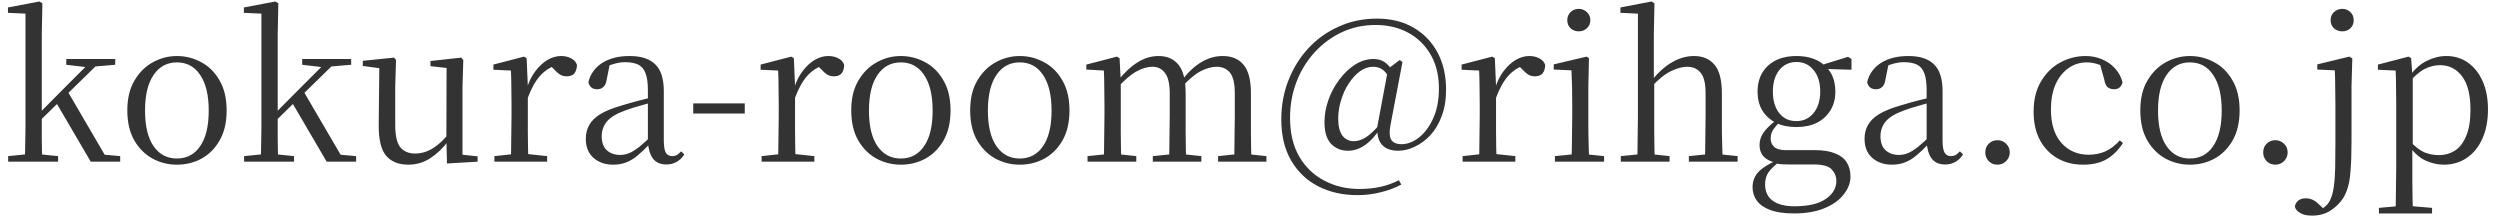 <svg width="201" height="18" viewBox="0 0 201 18" fill="none" xmlns="http://www.w3.org/2000/svg">
<path d="M0.656 13V12.552L2.4 12.376H2.928L4.672 12.552V13H0.656ZM2 13C2.011 12.787 2.016 12.531 2.016 12.232C2.027 11.923 2.032 11.603 2.032 11.272C2.043 10.931 2.048 10.595 2.048 10.264C2.048 9.923 2.048 9.613 2.048 9.336V1.096L0.64 1.032V0.6L3.168 0.12L3.408 0.264L3.36 2.744V9.304C3.36 9.581 3.36 9.891 3.36 10.232C3.36 10.573 3.36 10.915 3.36 11.256C3.371 11.597 3.376 11.923 3.376 12.232C3.387 12.531 3.397 12.787 3.408 13H2ZM2.704 10.2V9.496H2.768L5.12 7.128L7.504 4.744H8.288L2.704 10.2ZM7.296 13L4.496 8.216L5.424 7.32L8.416 12.44L9.664 12.552V13H7.296ZM5.328 5.208V4.744H9.264V5.208L7.392 5.368L7.088 5.416L5.328 5.208ZM14.221 13.24C13.517 13.24 12.861 13.075 12.253 12.744C11.655 12.413 11.17 11.928 10.797 11.288C10.423 10.637 10.237 9.832 10.237 8.872C10.237 7.912 10.429 7.112 10.813 6.472C11.197 5.821 11.693 5.331 12.301 5C12.909 4.669 13.549 4.504 14.221 4.504C14.914 4.504 15.565 4.669 16.173 5C16.781 5.32 17.271 5.805 17.645 6.456C18.029 7.107 18.221 7.912 18.221 8.872C18.221 9.832 18.034 10.637 17.661 11.288C17.287 11.939 16.797 12.429 16.189 12.76C15.591 13.08 14.935 13.24 14.221 13.24ZM14.221 12.744C15.021 12.744 15.645 12.413 16.093 11.752C16.551 11.091 16.781 10.136 16.781 8.888C16.781 7.651 16.551 6.696 16.093 6.024C15.645 5.352 15.021 5.016 14.221 5.016C13.431 5.016 12.807 5.352 12.349 6.024C11.89 6.696 11.661 7.651 11.661 8.888C11.661 10.136 11.89 11.091 12.349 11.752C12.807 12.413 13.431 12.744 14.221 12.744ZM19.625 13V12.552L21.369 12.376H21.897L23.641 12.552V13H19.625ZM20.969 13C20.979 12.787 20.985 12.531 20.985 12.232C20.995 11.923 21.001 11.603 21.001 11.272C21.011 10.931 21.017 10.595 21.017 10.264C21.017 9.923 21.017 9.613 21.017 9.336V1.096L19.609 1.032V0.6L22.137 0.12L22.377 0.264L22.329 2.744V9.304C22.329 9.581 22.329 9.891 22.329 10.232C22.329 10.573 22.329 10.915 22.329 11.256C22.339 11.597 22.345 11.923 22.345 12.232C22.355 12.531 22.366 12.787 22.377 13H20.969ZM21.673 10.2V9.496H21.737L24.089 7.128L26.473 4.744H27.257L21.673 10.2ZM26.265 13L23.465 8.216L24.393 7.32L27.385 12.44L28.633 12.552V13H26.265ZM24.297 5.208V4.744H28.233V5.208L26.361 5.368L26.057 5.416L24.297 5.208ZM32.817 13.24C32.059 13.24 31.473 13.005 31.057 12.536C30.641 12.056 30.438 11.219 30.449 10.024L30.497 5.256L30.849 5.528L29.169 5.304V4.888L31.681 4.632L31.841 4.824L31.777 6.92V10.04C31.777 10.893 31.91 11.491 32.177 11.832C32.454 12.173 32.854 12.344 33.377 12.344C33.878 12.344 34.358 12.2 34.817 11.912C35.275 11.624 35.697 11.229 36.081 10.728L36.449 11.352H36.033C35.617 11.907 35.142 12.36 34.609 12.712C34.075 13.064 33.478 13.24 32.817 13.24ZM35.937 13.144L35.889 11.176V11.144L35.905 5.464L34.609 5.32V4.904L37.089 4.632L37.249 4.824L37.185 6.92V12.44L38.401 12.568V13L35.937 13.144ZM39.75 13V12.552L41.526 12.36H42.182L43.99 12.552V13H39.75ZM41.078 13C41.088 12.744 41.094 12.397 41.094 11.96C41.104 11.523 41.11 11.069 41.11 10.6C41.12 10.12 41.126 9.699 41.126 9.336V8.376C41.126 7.821 41.12 7.331 41.11 6.904C41.11 6.477 41.099 6.067 41.078 5.672L39.67 5.608V5.192L42.134 4.552L42.342 4.68L42.438 6.936V6.952V9.336C42.438 9.699 42.438 10.12 42.438 10.6C42.448 11.069 42.454 11.523 42.454 11.96C42.464 12.397 42.475 12.744 42.486 13H41.078ZM42.422 7.896L42.086 7.064H42.374C42.534 6.541 42.758 6.093 43.046 5.72C43.334 5.336 43.654 5.037 44.006 4.824C44.368 4.611 44.736 4.504 45.11 4.504C45.419 4.504 45.691 4.568 45.926 4.696C46.16 4.813 46.315 4.989 46.39 5.224C46.379 5.512 46.31 5.736 46.182 5.896C46.054 6.056 45.846 6.136 45.558 6.136C45.355 6.136 45.174 6.088 45.014 5.992C44.854 5.885 44.683 5.731 44.502 5.528L44.134 5.176L44.854 5.208C44.299 5.357 43.824 5.651 43.43 6.088C43.046 6.515 42.71 7.117 42.422 7.896ZM49.306 13.24C48.666 13.24 48.138 13.059 47.722 12.696C47.306 12.333 47.098 11.821 47.098 11.16C47.098 10.744 47.188 10.376 47.37 10.056C47.551 9.725 47.85 9.432 48.266 9.176C48.692 8.92 49.258 8.691 49.962 8.488C50.41 8.349 50.879 8.216 51.37 8.088C51.86 7.96 52.319 7.848 52.746 7.752V8.152C52.319 8.259 51.887 8.376 51.45 8.504C51.012 8.621 50.612 8.749 50.25 8.888C49.567 9.133 49.082 9.427 48.794 9.768C48.516 10.109 48.378 10.504 48.378 10.952C48.378 11.443 48.511 11.816 48.778 12.072C49.055 12.328 49.418 12.456 49.866 12.456C50.111 12.456 50.351 12.408 50.586 12.312C50.82 12.216 51.087 12.051 51.386 11.816C51.684 11.581 52.036 11.261 52.442 10.856L52.586 11.608H52.202C51.871 11.96 51.556 12.259 51.258 12.504C50.97 12.749 50.671 12.931 50.362 13.048C50.052 13.176 49.7 13.24 49.306 13.24ZM53.578 13.224C53.098 13.224 52.735 13.064 52.49 12.744C52.255 12.413 52.122 11.965 52.09 11.4V11.352V7.256C52.09 6.659 52.026 6.2 51.898 5.88C51.77 5.549 51.572 5.32 51.306 5.192C51.039 5.064 50.692 5 50.266 5C49.956 5 49.647 5.048 49.338 5.144C49.028 5.229 48.698 5.368 48.346 5.56L49.034 5.128L48.778 6.392C48.735 6.68 48.644 6.883 48.506 7C48.378 7.117 48.212 7.176 48.01 7.176C47.626 7.176 47.391 6.984 47.306 6.6C47.466 5.949 47.834 5.437 48.41 5.064C48.986 4.691 49.722 4.504 50.618 4.504C51.546 4.504 52.234 4.728 52.682 5.176C53.14 5.613 53.37 6.328 53.37 7.32V11.272C53.37 11.773 53.428 12.115 53.546 12.296C53.663 12.467 53.828 12.552 54.042 12.552C54.18 12.552 54.303 12.525 54.41 12.472C54.516 12.408 54.634 12.307 54.762 12.168L55.018 12.408C54.847 12.685 54.639 12.888 54.394 13.016C54.159 13.155 53.887 13.224 53.578 13.224ZM55.735 9.128V8.312H59.879V9.128H55.735ZM61.234 13V12.552L63.01 12.36H63.666L65.474 12.552V13H61.234ZM62.562 13C62.573 12.744 62.578 12.397 62.578 11.96C62.589 11.523 62.594 11.069 62.594 10.6C62.605 10.12 62.61 9.699 62.61 9.336V8.376C62.61 7.821 62.605 7.331 62.594 6.904C62.594 6.477 62.584 6.067 62.562 5.672L61.154 5.608V5.192L63.618 4.552L63.826 4.68L63.922 6.936V6.952V9.336C63.922 9.699 63.922 10.12 63.922 10.6C63.933 11.069 63.938 11.523 63.938 11.96C63.949 12.397 63.959 12.744 63.97 13H62.562ZM63.906 7.896L63.57 7.064H63.858C64.018 6.541 64.242 6.093 64.53 5.72C64.818 5.336 65.138 5.037 65.49 4.824C65.853 4.611 66.221 4.504 66.594 4.504C66.903 4.504 67.175 4.568 67.41 4.696C67.645 4.813 67.799 4.989 67.874 5.224C67.864 5.512 67.794 5.736 67.666 5.896C67.538 6.056 67.33 6.136 67.042 6.136C66.84 6.136 66.658 6.088 66.498 5.992C66.338 5.885 66.168 5.731 65.986 5.528L65.618 5.176L66.338 5.208C65.784 5.357 65.309 5.651 64.914 6.088C64.53 6.515 64.194 7.117 63.906 7.896ZM72.424 13.24C71.72 13.24 71.064 13.075 70.456 12.744C69.859 12.413 69.373 11.928 69 11.288C68.626 10.637 68.44 9.832 68.44 8.872C68.44 7.912 68.632 7.112 69.016 6.472C69.4 5.821 69.896 5.331 70.504 5C71.112 4.669 71.752 4.504 72.424 4.504C73.117 4.504 73.768 4.669 74.376 5C74.984 5.32 75.475 5.805 75.848 6.456C76.232 7.107 76.424 7.912 76.424 8.872C76.424 9.832 76.237 10.637 75.864 11.288C75.49 11.939 75 12.429 74.392 12.76C73.794 13.08 73.138 13.24 72.424 13.24ZM72.424 12.744C73.224 12.744 73.848 12.413 74.296 11.752C74.754 11.091 74.984 10.136 74.984 8.888C74.984 7.651 74.754 6.696 74.296 6.024C73.848 5.352 73.224 5.016 72.424 5.016C71.635 5.016 71.01 5.352 70.552 6.024C70.093 6.696 69.864 7.651 69.864 8.888C69.864 10.136 70.093 11.091 70.552 11.752C71.01 12.413 71.635 12.744 72.424 12.744ZM81.986 13.24C81.282 13.24 80.626 13.075 80.018 12.744C79.421 12.413 78.936 11.928 78.562 11.288C78.189 10.637 78.002 9.832 78.002 8.872C78.002 7.912 78.194 7.112 78.578 6.472C78.962 5.821 79.458 5.331 80.066 5C80.674 4.669 81.314 4.504 81.986 4.504C82.68 4.504 83.33 4.669 83.938 5C84.546 5.32 85.037 5.805 85.41 6.456C85.794 7.107 85.986 7.912 85.986 8.872C85.986 9.832 85.8 10.637 85.426 11.288C85.053 11.939 84.562 12.429 83.954 12.76C83.357 13.08 82.701 13.24 81.986 13.24ZM81.986 12.744C82.786 12.744 83.41 12.413 83.858 11.752C84.317 11.091 84.546 10.136 84.546 8.888C84.546 7.651 84.317 6.696 83.858 6.024C83.41 5.352 82.786 5.016 81.986 5.016C81.197 5.016 80.573 5.352 80.114 6.024C79.656 6.696 79.426 7.651 79.426 8.888C79.426 10.136 79.656 11.091 80.114 11.752C80.573 12.413 81.197 12.744 81.986 12.744ZM87.438 13V12.552L89.166 12.376H89.694L91.358 12.552V13H87.438ZM88.75 13C88.76 12.744 88.766 12.397 88.766 11.96C88.776 11.523 88.782 11.069 88.782 10.6C88.792 10.12 88.798 9.699 88.798 9.336V8.36C88.798 7.816 88.792 7.331 88.782 6.904C88.782 6.477 88.771 6.067 88.75 5.672L87.342 5.592V5.192L89.806 4.552L90.014 4.68L90.11 6.504V6.552V9.336C90.11 9.699 90.11 10.12 90.11 10.6C90.12 11.069 90.126 11.523 90.126 11.96C90.136 12.397 90.147 12.744 90.158 13H88.75ZM92.686 13V12.552L94.414 12.376H94.942L96.59 12.552V13H92.686ZM93.998 13C94.008 12.744 94.014 12.403 94.014 11.976C94.024 11.539 94.03 11.085 94.03 10.616C94.04 10.136 94.046 9.709 94.046 9.336V7.528C94.046 6.739 93.918 6.184 93.662 5.864C93.416 5.533 93.08 5.368 92.654 5.368C92.248 5.368 91.816 5.496 91.358 5.752C90.899 6.008 90.392 6.445 89.838 7.064L89.694 6.504H89.87C90.392 5.843 90.92 5.347 91.454 5.016C91.998 4.675 92.563 4.504 93.15 4.504C93.843 4.504 94.376 4.739 94.75 5.208C95.134 5.667 95.326 6.44 95.326 7.528V9.336C95.326 9.709 95.326 10.136 95.326 10.616C95.336 11.085 95.342 11.539 95.342 11.976C95.352 12.403 95.363 12.744 95.374 13H93.998ZM97.934 13V12.552L99.63 12.376H100.158L101.822 12.552V13H97.934ZM99.214 13C99.235 12.744 99.246 12.403 99.246 11.976C99.256 11.539 99.262 11.085 99.262 10.616C99.272 10.136 99.278 9.709 99.278 9.336V7.528C99.278 6.717 99.15 6.157 98.894 5.848C98.638 5.528 98.28 5.368 97.822 5.368C97.427 5.368 97 5.485 96.542 5.72C96.083 5.955 95.587 6.371 95.054 6.968L94.878 6.392H95.07C95.582 5.741 96.104 5.267 96.638 4.968C97.171 4.659 97.726 4.504 98.302 4.504C99.038 4.504 99.598 4.739 99.982 5.208C100.376 5.667 100.574 6.435 100.574 7.512V9.336C100.574 9.709 100.574 10.136 100.574 10.616C100.584 11.085 100.59 11.539 100.59 11.976C100.6 12.403 100.611 12.744 100.622 13H99.214ZM108.376 12.12C107.832 12.12 107.378 11.933 107.016 11.56C106.664 11.187 106.488 10.611 106.488 9.832C106.488 9.224 106.594 8.621 106.808 8.024C107.021 7.427 107.314 6.883 107.688 6.392C108.061 5.891 108.482 5.491 108.952 5.192C109.421 4.893 109.917 4.744 110.44 4.744C110.77 4.744 111.058 4.824 111.304 4.984C111.56 5.144 111.789 5.405 111.992 5.768L111.688 6.28C111.528 5.949 111.341 5.715 111.128 5.576C110.925 5.437 110.68 5.368 110.392 5.368C110.029 5.368 109.677 5.491 109.336 5.736C109.005 5.981 108.706 6.307 108.44 6.712C108.173 7.117 107.965 7.571 107.816 8.072C107.666 8.563 107.592 9.053 107.592 9.544C107.592 10.141 107.704 10.595 107.928 10.904C108.162 11.203 108.472 11.352 108.856 11.352C109.133 11.352 109.432 11.261 109.752 11.08C110.082 10.888 110.488 10.515 110.968 9.96L111.112 10.152H111.08C110.685 10.803 110.258 11.293 109.8 11.624C109.352 11.955 108.877 12.12 108.376 12.12ZM112.424 12.12C111.869 12.12 111.448 11.976 111.16 11.688C110.872 11.4 110.733 10.989 110.744 10.456L110.712 10.312L111.608 5.528L112.536 4.824L112.76 4.984L111.8 10.024C111.693 10.579 111.709 10.979 111.848 11.224C111.997 11.469 112.28 11.592 112.696 11.592C113.144 11.592 113.597 11.421 114.056 11.08C114.514 10.728 114.898 10.221 115.208 9.56C115.528 8.888 115.688 8.072 115.688 7.112C115.688 6.067 115.469 5.165 115.032 4.408C114.594 3.64 113.992 3.048 113.224 2.632C112.456 2.216 111.581 2.008 110.6 2.008C109.618 2.008 108.706 2.205 107.864 2.6C107.032 2.995 106.301 3.539 105.672 4.232C105.053 4.915 104.573 5.704 104.232 6.6C103.89 7.496 103.72 8.456 103.72 9.48C103.72 10.696 103.965 11.731 104.456 12.584C104.957 13.437 105.629 14.083 106.472 14.52C107.314 14.968 108.253 15.192 109.288 15.192C109.928 15.192 110.504 15.133 111.016 15.016C111.528 14.899 112.013 14.723 112.472 14.488L112.664 14.84C112.141 15.117 111.581 15.325 110.984 15.464C110.397 15.613 109.778 15.688 109.128 15.688C107.965 15.688 106.92 15.453 105.992 14.984C105.074 14.515 104.349 13.827 103.816 12.92C103.282 12.013 103.016 10.904 103.016 9.592C103.016 8.472 103.208 7.427 103.592 6.456C103.976 5.475 104.509 4.616 105.192 3.88C105.885 3.133 106.701 2.552 107.64 2.136C108.578 1.709 109.602 1.496 110.712 1.496C111.832 1.496 112.808 1.736 113.64 2.216C114.472 2.696 115.117 3.363 115.576 4.216C116.034 5.069 116.264 6.067 116.264 7.208C116.264 8.019 116.146 8.728 115.912 9.336C115.688 9.944 115.384 10.456 115 10.872C114.616 11.277 114.194 11.587 113.736 11.8C113.288 12.013 112.85 12.12 112.424 12.12ZM117.594 13V12.552L119.37 12.36H120.026L121.834 12.552V13H117.594ZM118.922 13C118.932 12.744 118.938 12.397 118.938 11.96C118.948 11.523 118.954 11.069 118.954 10.6C118.964 10.12 118.97 9.699 118.97 9.336V8.376C118.97 7.821 118.964 7.331 118.954 6.904C118.954 6.477 118.943 6.067 118.922 5.672L117.514 5.608V5.192L119.978 4.552L120.186 4.68L120.282 6.936V6.952V9.336C120.282 9.699 120.282 10.12 120.282 10.6C120.292 11.069 120.298 11.523 120.298 11.96C120.308 12.397 120.319 12.744 120.33 13H118.922ZM120.266 7.896L119.93 7.064H120.218C120.378 6.541 120.602 6.093 120.89 5.72C121.178 5.336 121.498 5.037 121.85 4.824C122.212 4.611 122.58 4.504 122.954 4.504C123.263 4.504 123.535 4.568 123.77 4.696C124.004 4.813 124.159 4.989 124.234 5.224C124.223 5.512 124.154 5.736 124.026 5.896C123.898 6.056 123.69 6.136 123.402 6.136C123.199 6.136 123.018 6.088 122.858 5.992C122.698 5.885 122.527 5.731 122.346 5.528L121.978 5.176L122.698 5.208C122.143 5.357 121.668 5.651 121.274 6.088C120.89 6.515 120.554 7.117 120.266 7.896ZM125.016 13V12.552L126.776 12.376H127.272L128.968 12.552V13H125.016ZM126.344 13C126.355 12.744 126.365 12.397 126.376 11.96C126.387 11.523 126.392 11.069 126.392 10.6C126.403 10.12 126.408 9.699 126.408 9.336V8.376C126.408 7.832 126.403 7.341 126.392 6.904C126.381 6.467 126.365 6.051 126.344 5.656L124.92 5.592V5.176L127.56 4.552L127.752 4.68L127.704 6.92V9.336C127.704 9.699 127.704 10.12 127.704 10.6C127.715 11.069 127.725 11.523 127.736 11.96C127.747 12.397 127.757 12.744 127.768 13H126.344ZM126.936 2.52C126.68 2.52 126.461 2.44 126.28 2.28C126.099 2.109 126.008 1.891 126.008 1.624C126.008 1.357 126.099 1.139 126.28 0.968C126.461 0.797 126.68 0.712 126.936 0.712C127.181 0.712 127.395 0.797 127.576 0.968C127.768 1.139 127.864 1.357 127.864 1.624C127.864 1.891 127.768 2.109 127.576 2.28C127.395 2.44 127.181 2.52 126.936 2.52ZM130.313 13V12.552L132.057 12.376H132.585L134.233 12.552V13H130.313ZM131.641 13C131.651 12.744 131.657 12.397 131.657 11.96C131.667 11.523 131.673 11.069 131.673 10.6C131.683 10.12 131.689 9.699 131.689 9.336V1.096L130.281 1.032V0.6L132.777 0.12L133.017 0.264L132.969 2.744V6.408L133.001 6.616V9.336C133.001 9.699 133.001 10.12 133.001 10.6C133.011 11.069 133.017 11.523 133.017 11.96C133.027 12.397 133.038 12.744 133.049 13H131.641ZM135.785 13V12.552L137.513 12.376H138.025L139.705 12.552V13H135.785ZM137.081 13C137.091 12.744 137.097 12.403 137.097 11.976C137.107 11.539 137.113 11.085 137.113 10.616C137.123 10.136 137.129 9.709 137.129 9.336V7.496C137.129 6.707 136.995 6.157 136.729 5.848C136.473 5.528 136.11 5.368 135.641 5.368C135.267 5.368 134.835 5.485 134.345 5.72C133.854 5.955 133.315 6.392 132.729 7.032L132.425 6.488H132.777C133.342 5.795 133.907 5.293 134.473 4.984C135.038 4.664 135.614 4.504 136.201 4.504C136.905 4.504 137.454 4.739 137.849 5.208C138.243 5.667 138.441 6.445 138.441 7.544V9.336C138.441 9.709 138.441 10.136 138.441 10.616C138.451 11.085 138.462 11.539 138.473 11.976C138.483 12.403 138.494 12.744 138.505 13H137.081ZM144.234 17.16C143.434 17.16 142.789 17.064 142.298 16.872C141.818 16.691 141.466 16.44 141.242 16.12C141.018 15.811 140.906 15.453 140.906 15.048C140.906 14.547 141.082 14.12 141.434 13.768C141.797 13.416 142.33 13.101 143.034 12.824L143.114 12.968C142.698 13.277 142.394 13.565 142.202 13.832C142.01 14.099 141.914 14.429 141.914 14.824C141.914 15.4 142.117 15.837 142.522 16.136C142.938 16.435 143.519 16.584 144.266 16.584C145.386 16.584 146.229 16.387 146.794 15.992C147.359 15.608 147.642 15.128 147.642 14.552C147.642 14.189 147.514 13.875 147.258 13.608C147.002 13.352 146.538 13.224 145.866 13.224H143.898C143.653 13.224 143.434 13.219 143.242 13.208C143.05 13.197 142.869 13.165 142.698 13.112V13.064C141.877 12.861 141.466 12.392 141.466 11.656C141.466 11.315 141.567 10.989 141.77 10.68C141.983 10.371 142.33 10.029 142.81 9.656V9.512L143.178 9.704C142.901 9.992 142.693 10.237 142.554 10.44C142.426 10.643 142.362 10.877 142.362 11.144C142.362 11.421 142.458 11.645 142.65 11.816C142.842 11.987 143.157 12.072 143.594 12.072H145.93C146.581 12.072 147.114 12.157 147.53 12.328C147.957 12.488 148.271 12.728 148.474 13.048C148.677 13.368 148.778 13.752 148.778 14.2C148.778 14.691 148.602 15.16 148.25 15.608C147.909 16.067 147.397 16.44 146.714 16.728C146.042 17.016 145.215 17.16 144.234 17.16ZM144.426 10.216C143.786 10.216 143.231 10.099 142.762 9.864C142.293 9.619 141.93 9.283 141.674 8.856C141.429 8.429 141.306 7.933 141.306 7.368C141.306 6.504 141.583 5.811 142.138 5.288C142.703 4.765 143.471 4.504 144.442 4.504C144.933 4.504 145.375 4.573 145.77 4.712C146.165 4.851 146.49 5.053 146.746 5.32L146.794 5.352C147.306 5.843 147.562 6.515 147.562 7.368C147.562 7.933 147.434 8.429 147.178 8.856C146.922 9.283 146.559 9.619 146.09 9.864C145.621 10.099 145.066 10.216 144.426 10.216ZM144.426 9.736C145.002 9.736 145.466 9.517 145.818 9.08C146.17 8.643 146.346 8.067 146.346 7.352C146.346 6.637 146.17 6.067 145.818 5.64C145.466 5.203 145.007 4.984 144.442 4.984C143.866 4.984 143.402 5.203 143.05 5.64C142.709 6.077 142.538 6.653 142.538 7.368C142.538 8.083 142.709 8.659 143.05 9.096C143.391 9.523 143.85 9.736 144.426 9.736ZM146.266 5.528V5.256H146.362L148.586 4.568L148.858 4.744V5.608L146.266 5.528ZM152.118 13.24C151.478 13.24 150.95 13.059 150.534 12.696C150.118 12.333 149.91 11.821 149.91 11.16C149.91 10.744 150.001 10.376 150.182 10.056C150.363 9.725 150.662 9.432 151.078 9.176C151.505 8.92 152.07 8.691 152.774 8.488C153.222 8.349 153.691 8.216 154.182 8.088C154.673 7.96 155.131 7.848 155.558 7.752V8.152C155.131 8.259 154.699 8.376 154.262 8.504C153.825 8.621 153.425 8.749 153.062 8.888C152.379 9.133 151.894 9.427 151.606 9.768C151.329 10.109 151.19 10.504 151.19 10.952C151.19 11.443 151.323 11.816 151.59 12.072C151.867 12.328 152.23 12.456 152.678 12.456C152.923 12.456 153.163 12.408 153.398 12.312C153.633 12.216 153.899 12.051 154.198 11.816C154.497 11.581 154.849 11.261 155.254 10.856L155.398 11.608H155.014C154.683 11.96 154.369 12.259 154.07 12.504C153.782 12.749 153.483 12.931 153.174 13.048C152.865 13.176 152.513 13.24 152.118 13.24ZM156.39 13.224C155.91 13.224 155.547 13.064 155.302 12.744C155.067 12.413 154.934 11.965 154.902 11.4V11.352V7.256C154.902 6.659 154.838 6.2 154.71 5.88C154.582 5.549 154.385 5.32 154.118 5.192C153.851 5.064 153.505 5 153.078 5C152.769 5 152.459 5.048 152.15 5.144C151.841 5.229 151.51 5.368 151.158 5.56L151.846 5.128L151.59 6.392C151.547 6.68 151.457 6.883 151.318 7C151.19 7.117 151.025 7.176 150.822 7.176C150.438 7.176 150.203 6.984 150.118 6.6C150.278 5.949 150.646 5.437 151.222 5.064C151.798 4.691 152.534 4.504 153.43 4.504C154.358 4.504 155.046 4.728 155.494 5.176C155.953 5.613 156.182 6.328 156.182 7.32V11.272C156.182 11.773 156.241 12.115 156.358 12.296C156.475 12.467 156.641 12.552 156.854 12.552C156.993 12.552 157.115 12.525 157.222 12.472C157.329 12.408 157.446 12.307 157.574 12.168L157.83 12.408C157.659 12.685 157.451 12.888 157.206 13.016C156.971 13.155 156.699 13.224 156.39 13.224ZM160.592 13.24C160.315 13.24 160.08 13.144 159.888 12.952C159.707 12.749 159.616 12.52 159.616 12.264C159.616 11.976 159.707 11.741 159.888 11.56C160.08 11.368 160.315 11.272 160.592 11.272C160.87 11.272 161.104 11.368 161.296 11.56C161.488 11.741 161.584 11.976 161.584 12.264C161.584 12.52 161.488 12.749 161.296 12.952C161.104 13.144 160.87 13.24 160.592 13.24ZM167.486 13.24C166.708 13.24 166.02 13.069 165.422 12.728C164.825 12.387 164.356 11.901 164.014 11.272C163.673 10.632 163.502 9.869 163.502 8.984C163.502 8.024 163.7 7.213 164.094 6.552C164.489 5.88 165.001 5.373 165.63 5.032C166.27 4.68 166.958 4.504 167.694 4.504C168.174 4.504 168.617 4.595 169.022 4.776C169.428 4.947 169.769 5.187 170.046 5.496C170.334 5.805 170.537 6.179 170.654 6.616C170.558 6.989 170.334 7.176 169.982 7.176C169.758 7.176 169.577 7.117 169.438 7C169.31 6.872 169.225 6.669 169.182 6.392L168.782 4.968L169.582 5.608C169.252 5.395 168.942 5.245 168.654 5.16C168.366 5.064 168.073 5.016 167.774 5.016C167.23 5.016 166.74 5.171 166.302 5.48C165.865 5.789 165.518 6.227 165.262 6.792C165.017 7.357 164.894 8.029 164.894 8.808C164.894 9.96 165.177 10.856 165.742 11.496C166.308 12.125 167.038 12.44 167.934 12.44C168.414 12.44 168.862 12.349 169.278 12.168C169.694 11.976 170.078 11.683 170.43 11.288L170.686 11.496C170.334 12.051 169.902 12.483 169.39 12.792C168.878 13.091 168.244 13.24 167.486 13.24ZM176.065 13.24C175.361 13.24 174.705 13.075 174.097 12.744C173.499 12.413 173.014 11.928 172.641 11.288C172.267 10.637 172.081 9.832 172.081 8.872C172.081 7.912 172.273 7.112 172.657 6.472C173.041 5.821 173.537 5.331 174.145 5C174.753 4.669 175.393 4.504 176.065 4.504C176.758 4.504 177.409 4.669 178.017 5C178.625 5.32 179.115 5.805 179.489 6.456C179.873 7.107 180.065 7.912 180.065 8.872C180.065 9.832 179.878 10.637 179.505 11.288C179.131 11.939 178.641 12.429 178.033 12.76C177.435 13.08 176.779 13.24 176.065 13.24ZM176.065 12.744C176.865 12.744 177.489 12.413 177.937 11.752C178.395 11.091 178.625 10.136 178.625 8.888C178.625 7.651 178.395 6.696 177.937 6.024C177.489 5.352 176.865 5.016 176.065 5.016C175.275 5.016 174.651 5.352 174.193 6.024C173.734 6.696 173.505 7.651 173.505 8.888C173.505 10.136 173.734 11.091 174.193 11.752C174.651 12.413 175.275 12.744 176.065 12.744ZM182.936 13.24C182.659 13.24 182.424 13.144 182.232 12.952C182.051 12.749 181.96 12.52 181.96 12.264C181.96 11.976 182.051 11.741 182.232 11.56C182.424 11.368 182.659 11.272 182.936 11.272C183.213 11.272 183.448 11.368 183.64 11.56C183.832 11.741 183.928 11.976 183.928 12.264C183.928 12.52 183.832 12.749 183.64 12.952C183.448 13.144 183.213 13.24 182.936 13.24ZM185.894 17.336C185.467 17.336 185.142 17.261 184.918 17.112C184.683 16.973 184.544 16.803 184.502 16.6C184.608 16.163 184.902 15.944 185.382 15.944C185.574 15.944 185.755 15.981 185.926 16.056C186.096 16.131 186.272 16.259 186.454 16.44L186.982 16.936V17.032H186.534V16.888C186.694 16.803 186.843 16.696 186.982 16.568C187.12 16.451 187.238 16.296 187.334 16.104C187.472 15.827 187.574 15.464 187.638 15.016C187.702 14.579 187.739 14.056 187.75 13.448C187.76 12.851 187.766 12.189 187.766 11.464V8.392C187.766 7.859 187.76 7.368 187.75 6.92C187.75 6.472 187.739 6.051 187.718 5.656L186.31 5.592V5.176L188.886 4.552L189.126 4.696L189.062 6.92V11.336C189.062 12.307 189.035 13.112 188.982 13.752C188.939 14.392 188.838 14.92 188.678 15.336C188.528 15.763 188.288 16.136 187.958 16.456C187.648 16.765 187.328 16.989 186.998 17.128C186.667 17.267 186.299 17.336 185.894 17.336ZM188.326 2.52C188.07 2.52 187.846 2.44 187.654 2.28C187.472 2.109 187.382 1.891 187.382 1.624C187.382 1.357 187.472 1.139 187.654 0.968C187.846 0.797 188.07 0.712 188.326 0.712C188.571 0.712 188.784 0.797 188.966 0.968C189.147 1.139 189.238 1.357 189.238 1.624C189.238 1.891 189.147 2.109 188.966 2.28C188.784 2.44 188.571 2.52 188.326 2.52ZM191.265 17.16V16.712L193.041 16.552H193.633L195.537 16.712V17.16H191.265ZM192.609 17.16C192.62 16.797 192.625 16.397 192.625 15.96C192.636 15.533 192.641 15.096 192.641 14.648C192.652 14.211 192.657 13.805 192.657 13.432V8.408C192.657 7.864 192.652 7.373 192.641 6.936C192.641 6.488 192.631 6.067 192.609 5.672L191.185 5.608V5.192L193.649 4.552L193.857 4.68L193.953 6.04L193.985 6.12V11.736L193.953 11.896V13.432C193.953 13.795 193.953 14.195 193.953 14.632C193.964 15.08 193.969 15.523 193.969 15.96C193.98 16.397 193.991 16.797 194.001 17.16H192.609ZM196.481 13.24C196.001 13.24 195.521 13.133 195.041 12.92C194.561 12.707 194.119 12.323 193.713 11.768H193.505L193.729 11.32C194.135 11.757 194.519 12.061 194.881 12.232C195.255 12.392 195.66 12.472 196.097 12.472C196.567 12.472 196.988 12.355 197.361 12.12C197.745 11.875 198.049 11.485 198.273 10.952C198.508 10.408 198.625 9.699 198.625 8.824C198.625 7.608 198.396 6.707 197.937 6.12C197.489 5.533 196.903 5.24 196.177 5.24C195.772 5.24 195.372 5.336 194.977 5.528C194.583 5.72 194.145 6.088 193.665 6.632L193.505 6.2H193.681C194.097 5.592 194.567 5.16 195.089 4.904C195.623 4.637 196.156 4.504 196.689 4.504C197.34 4.504 197.916 4.68 198.417 5.032C198.919 5.384 199.313 5.88 199.601 6.52C199.889 7.16 200.033 7.917 200.033 8.792C200.033 9.709 199.879 10.504 199.569 11.176C199.271 11.837 198.849 12.349 198.305 12.712C197.772 13.064 197.164 13.24 196.481 13.24Z" fill="#333333"/>
</svg>
